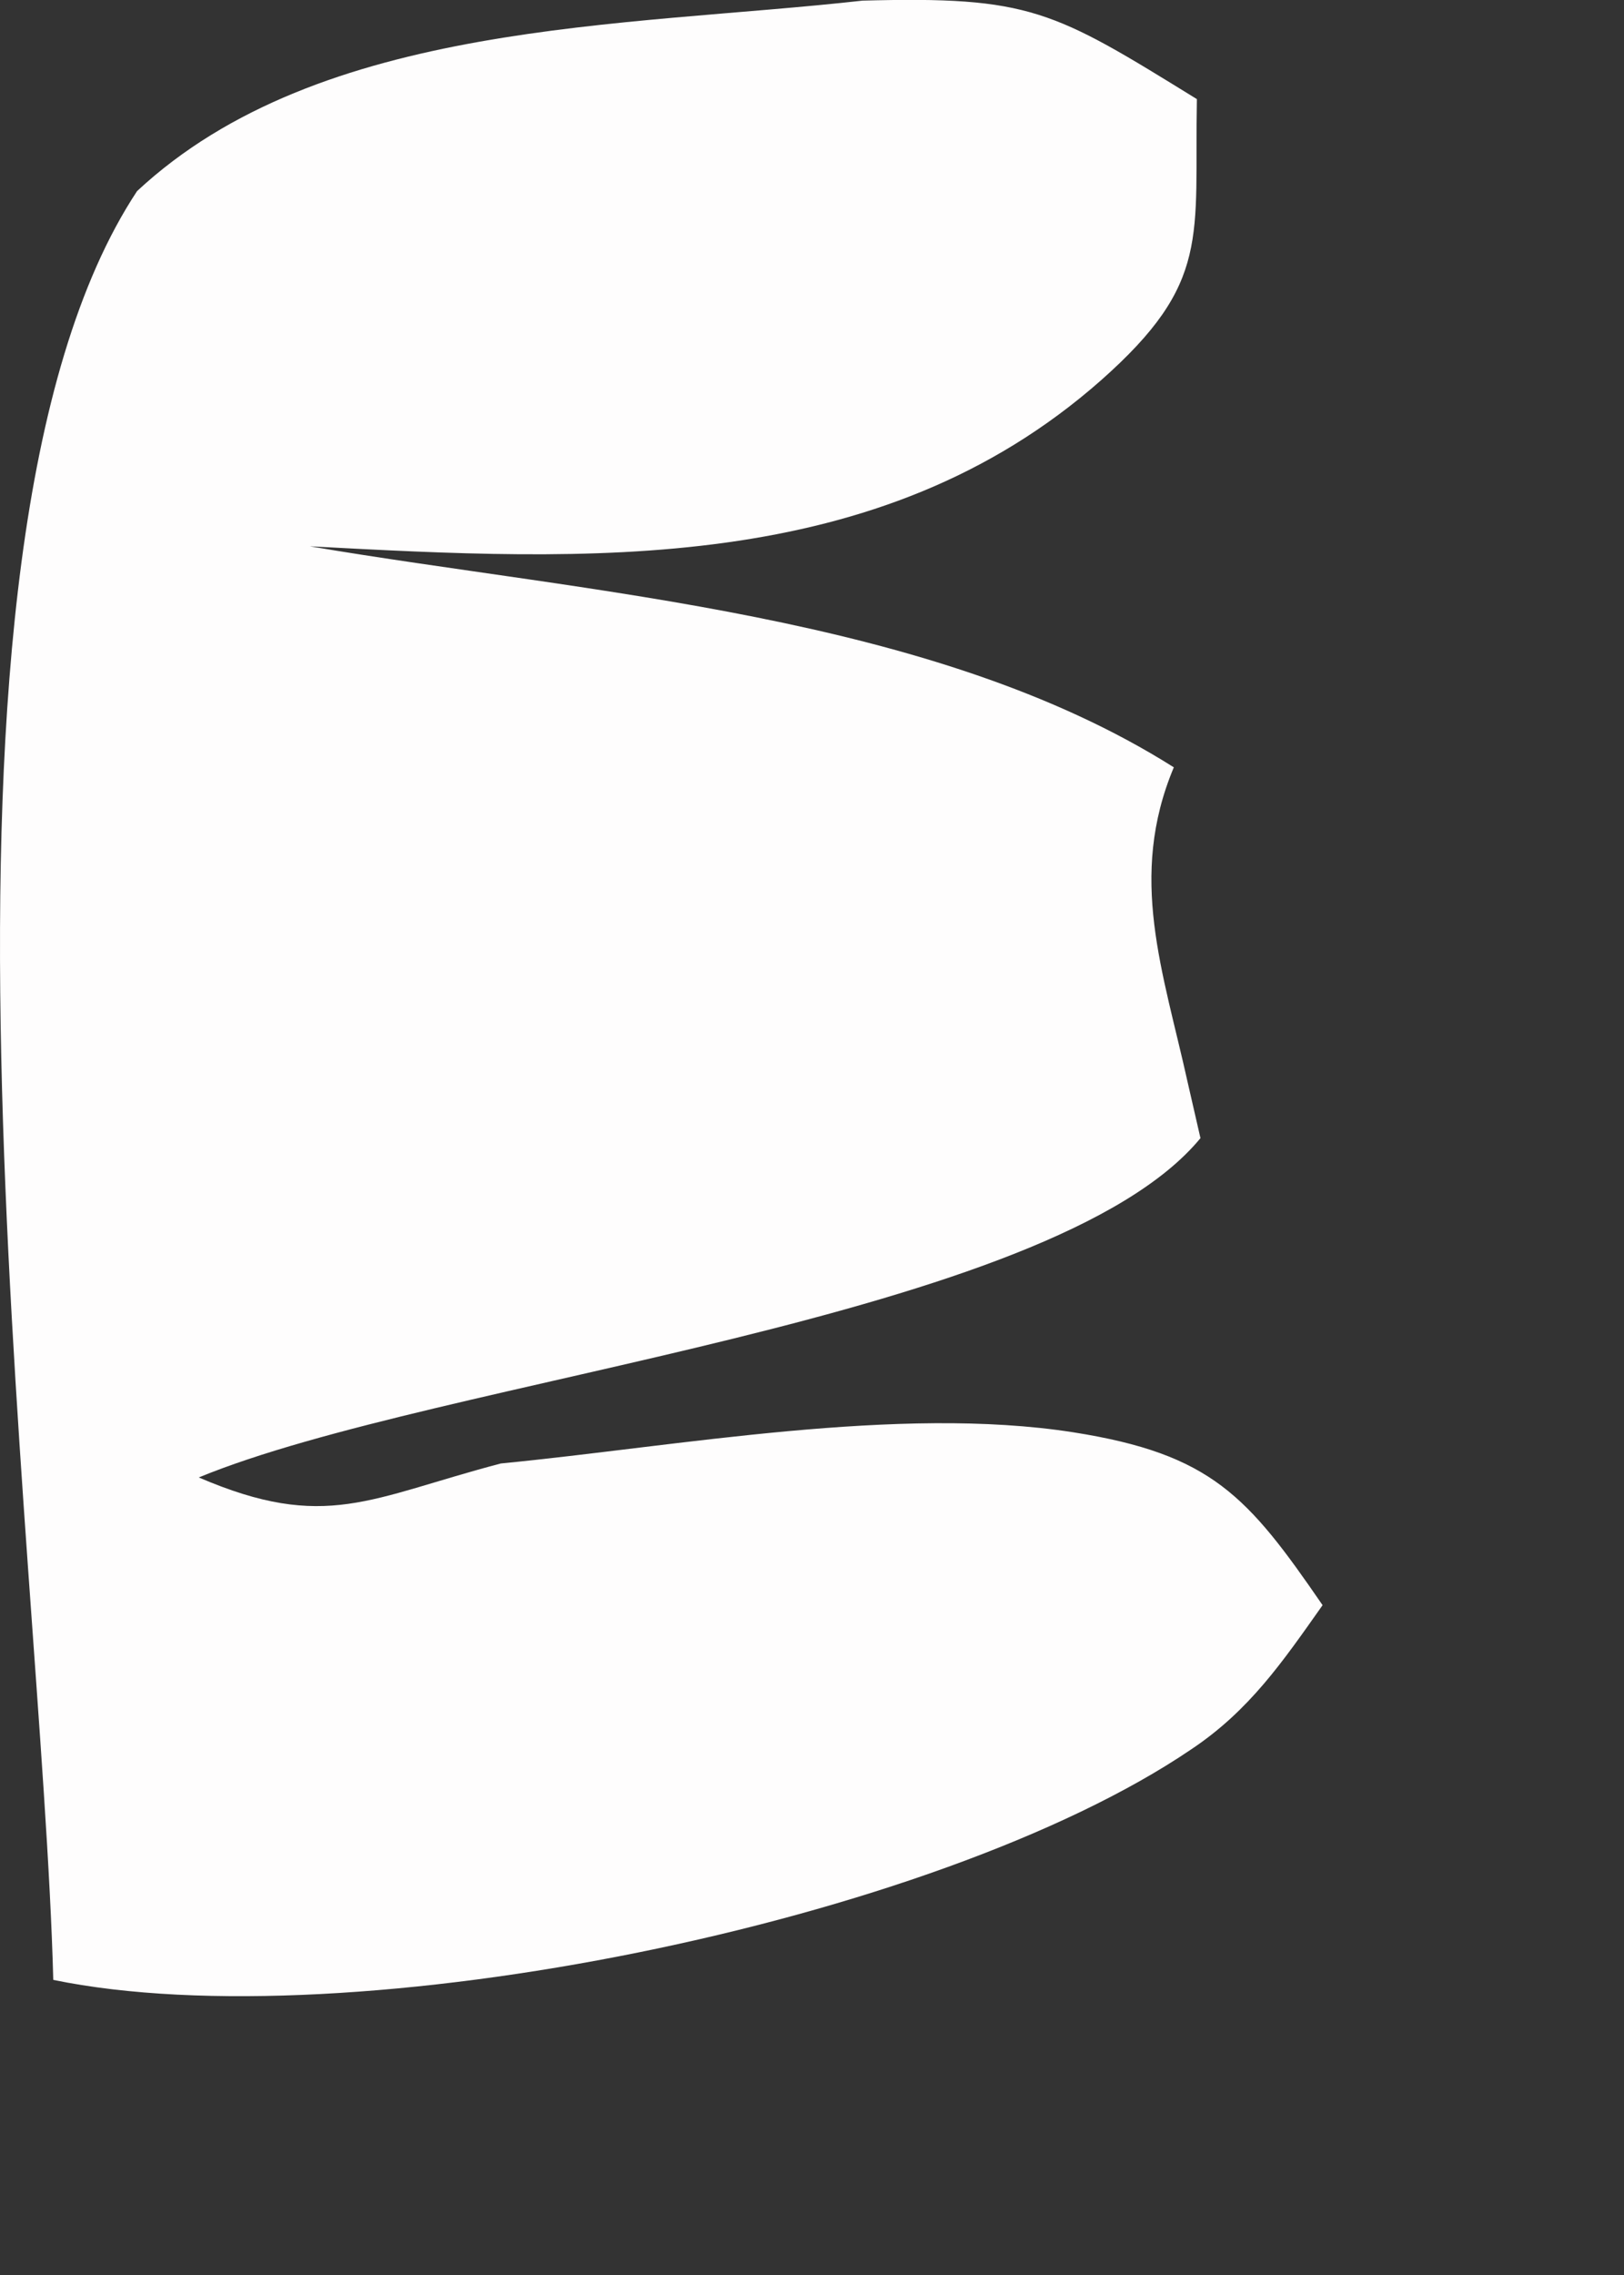 <?xml version="1.0" encoding="utf-8"?>
<svg xmlns="http://www.w3.org/2000/svg" fill="none" height="100%" overflow="visible" preserveAspectRatio="none" style="display: block;" viewBox="0 0 5 7" width="100%">
<rect x="0" y="0" width="5" height="7" fill="#333333" stroke="none"/>
<path d="M2.653 0.002C3.173 -0.012 3.241 0.031 3.685 0.305C3.677 0.731 3.73 0.869 3.39 1.17C2.703 1.776 1.808 1.726 0.954 1.681C1.816 1.827 2.868 1.89 3.614 2.361C3.472 2.699 3.581 2.988 3.657 3.332L3.696 3.502C3.237 4.059 1.351 4.241 0.612 4.546C1.003 4.714 1.138 4.609 1.542 4.503C2.088 4.45 2.766 4.323 3.304 4.407C3.73 4.474 3.841 4.603 4.072 4.939C3.949 5.113 3.847 5.263 3.667 5.383C2.881 5.916 1.079 6.28 0.164 6.092C0.129 4.747 -0.314 1.702 0.422 0.588C0.987 0.062 1.922 0.084 2.655 0.002H2.653Z" fill="#FEFDFD" id="Vector"/>
</svg>